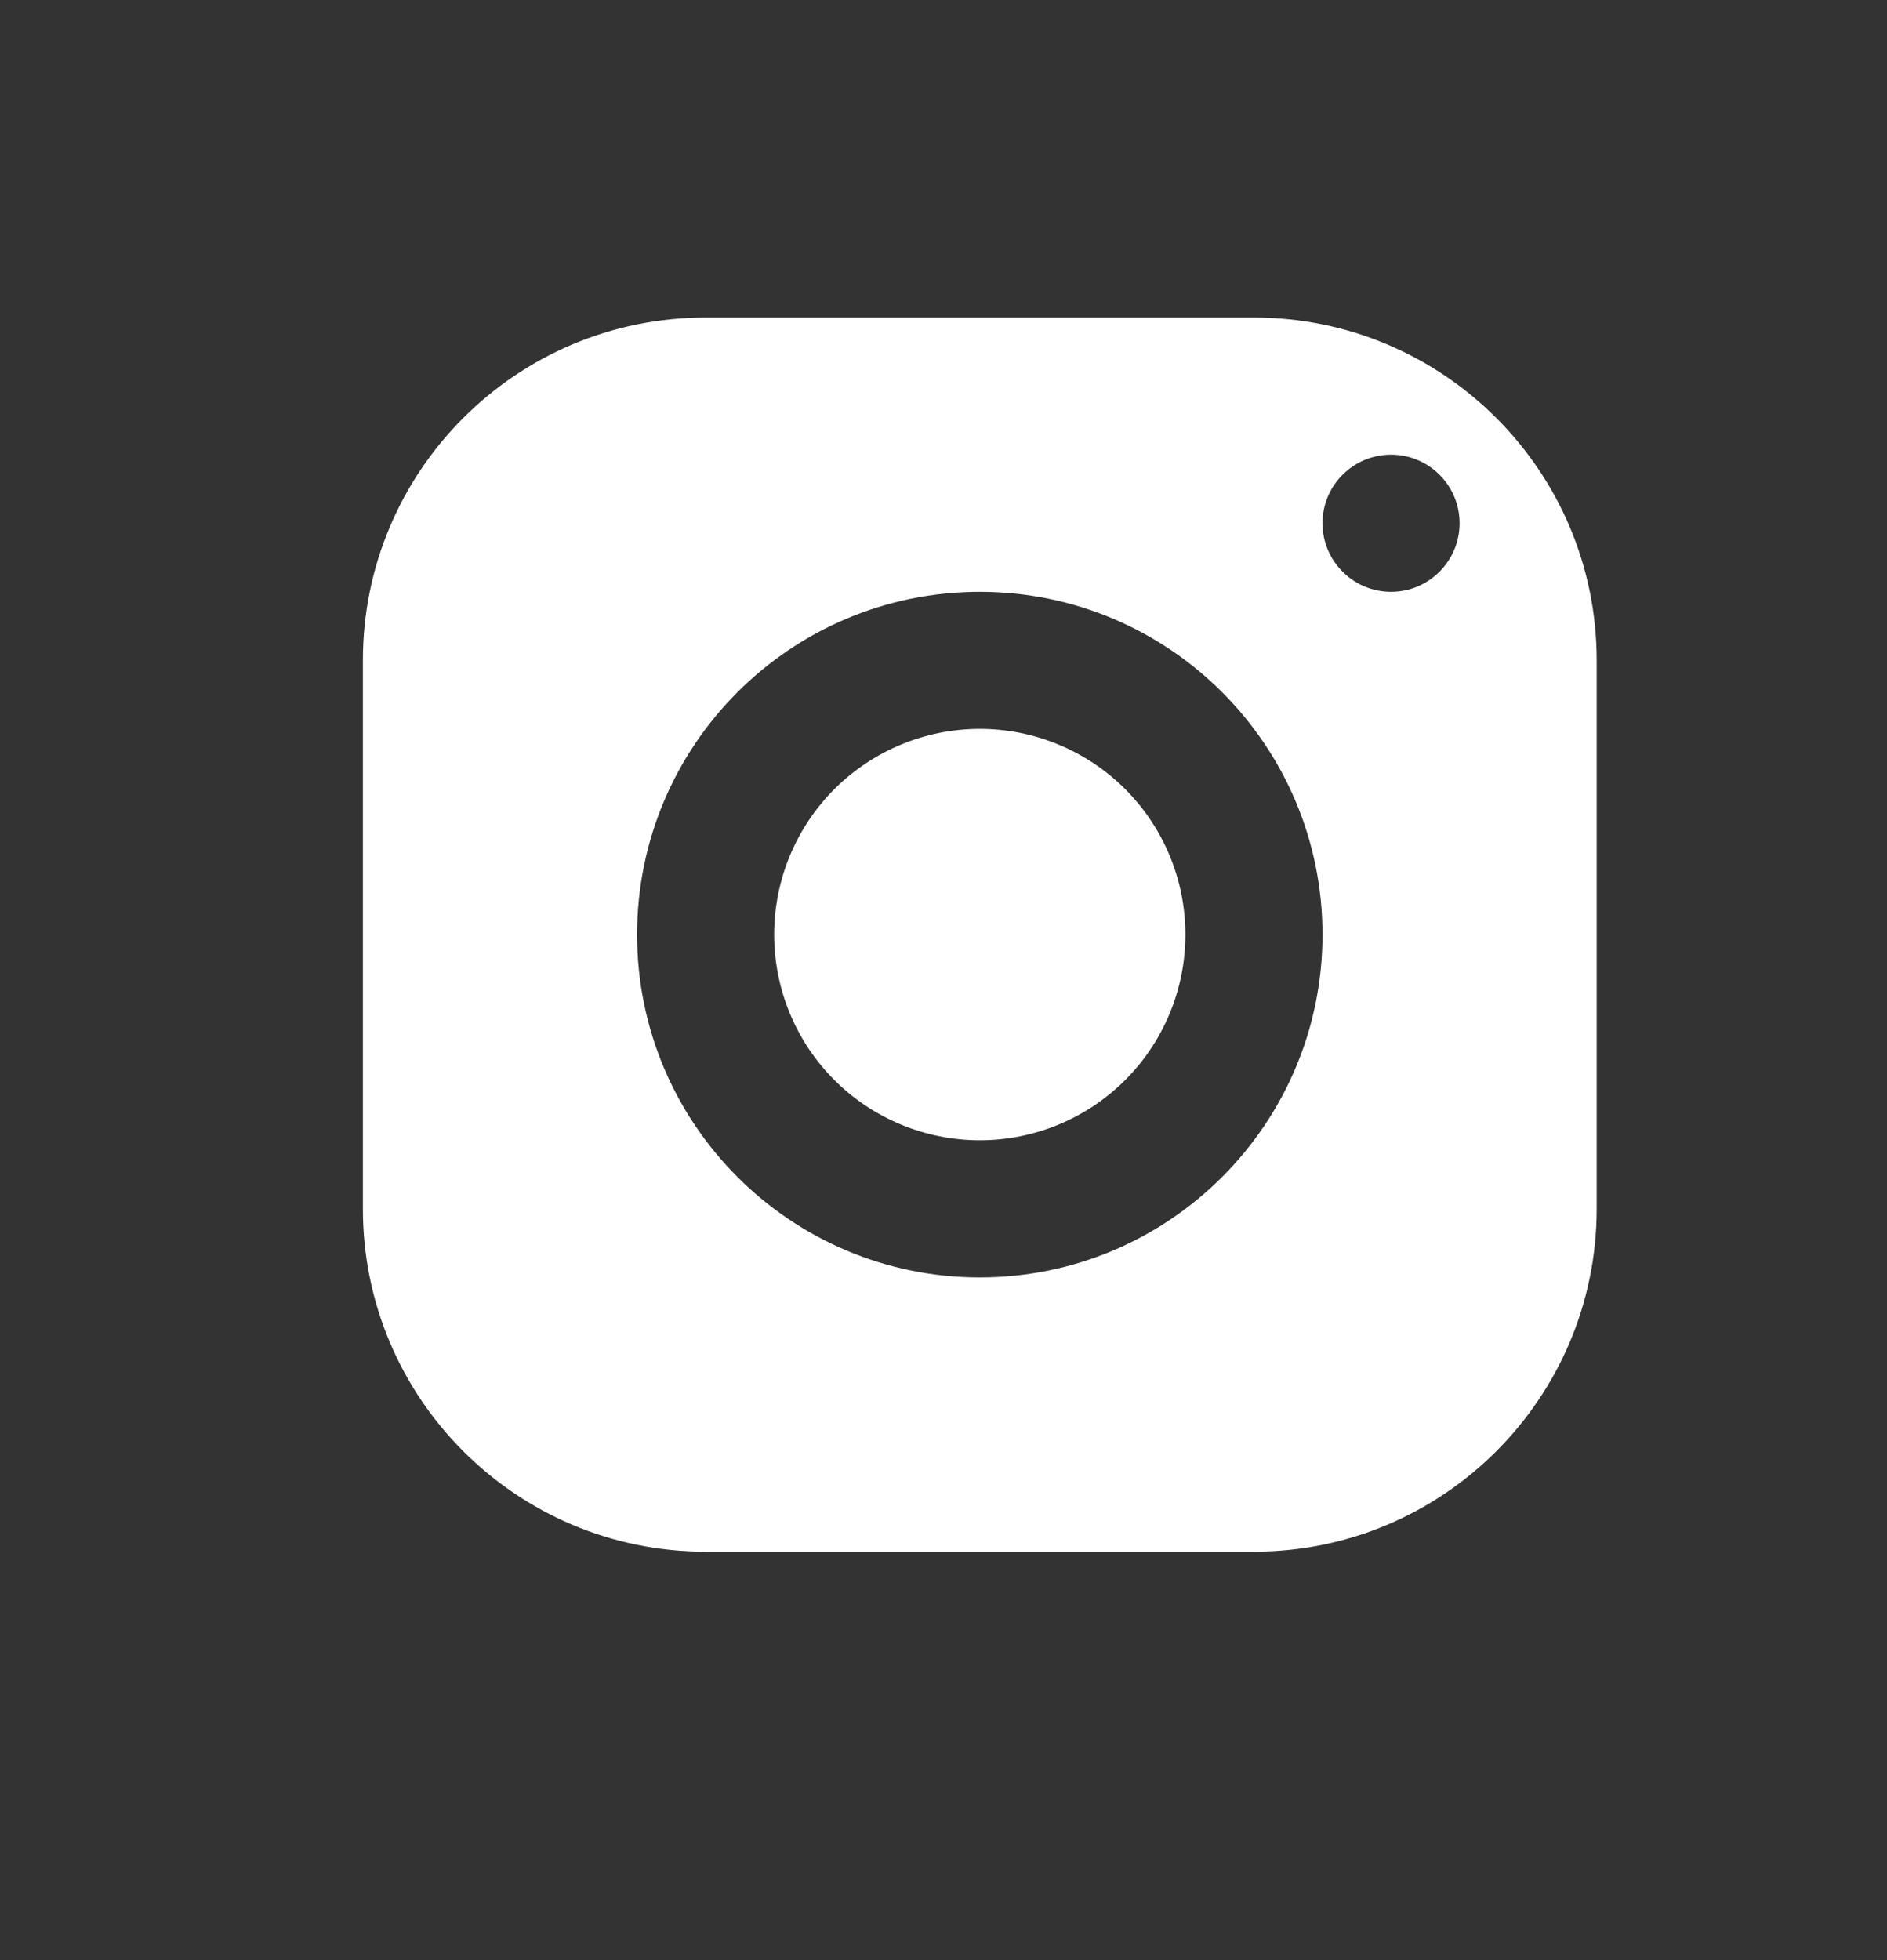<svg width="26" height="27" viewBox="0 0 26 27" fill="none" xmlns="http://www.w3.org/2000/svg">
<rect x="0" y="0" width="26" height="27" fill="#333333" stroke="none"/>
<path d="M9.722 4.374C7.115 4.374 5 6.488 5 9.096V16.652C5 19.259 7.115 21.374 9.722 21.374H17.278C19.885 21.374 22 19.259 22 16.652V9.096C22 6.488 19.885 4.374 17.278 4.374H9.722ZM19.167 6.263C19.688 6.263 20.111 6.686 20.111 7.207C20.111 7.728 19.688 8.152 19.167 8.152C18.645 8.152 18.222 7.728 18.222 7.207C18.222 6.686 18.645 6.263 19.167 6.263ZM13.5 8.152C16.108 8.152 18.222 10.266 18.222 12.874C18.222 15.481 16.108 17.596 13.5 17.596C10.892 17.596 8.778 15.481 8.778 12.874C8.778 10.266 10.892 8.152 13.5 8.152ZM13.5 10.04C12.749 10.04 12.028 10.339 11.496 10.87C10.965 11.402 10.667 12.122 10.667 12.874C10.667 13.625 10.965 14.346 11.496 14.877C12.028 15.409 12.749 15.707 13.5 15.707C14.251 15.707 14.972 15.409 15.504 14.877C16.035 14.346 16.333 13.625 16.333 12.874C16.333 12.122 16.035 11.402 15.504 10.87C14.972 10.339 14.251 10.04 13.5 10.04Z" fill="white"/>
</svg>
